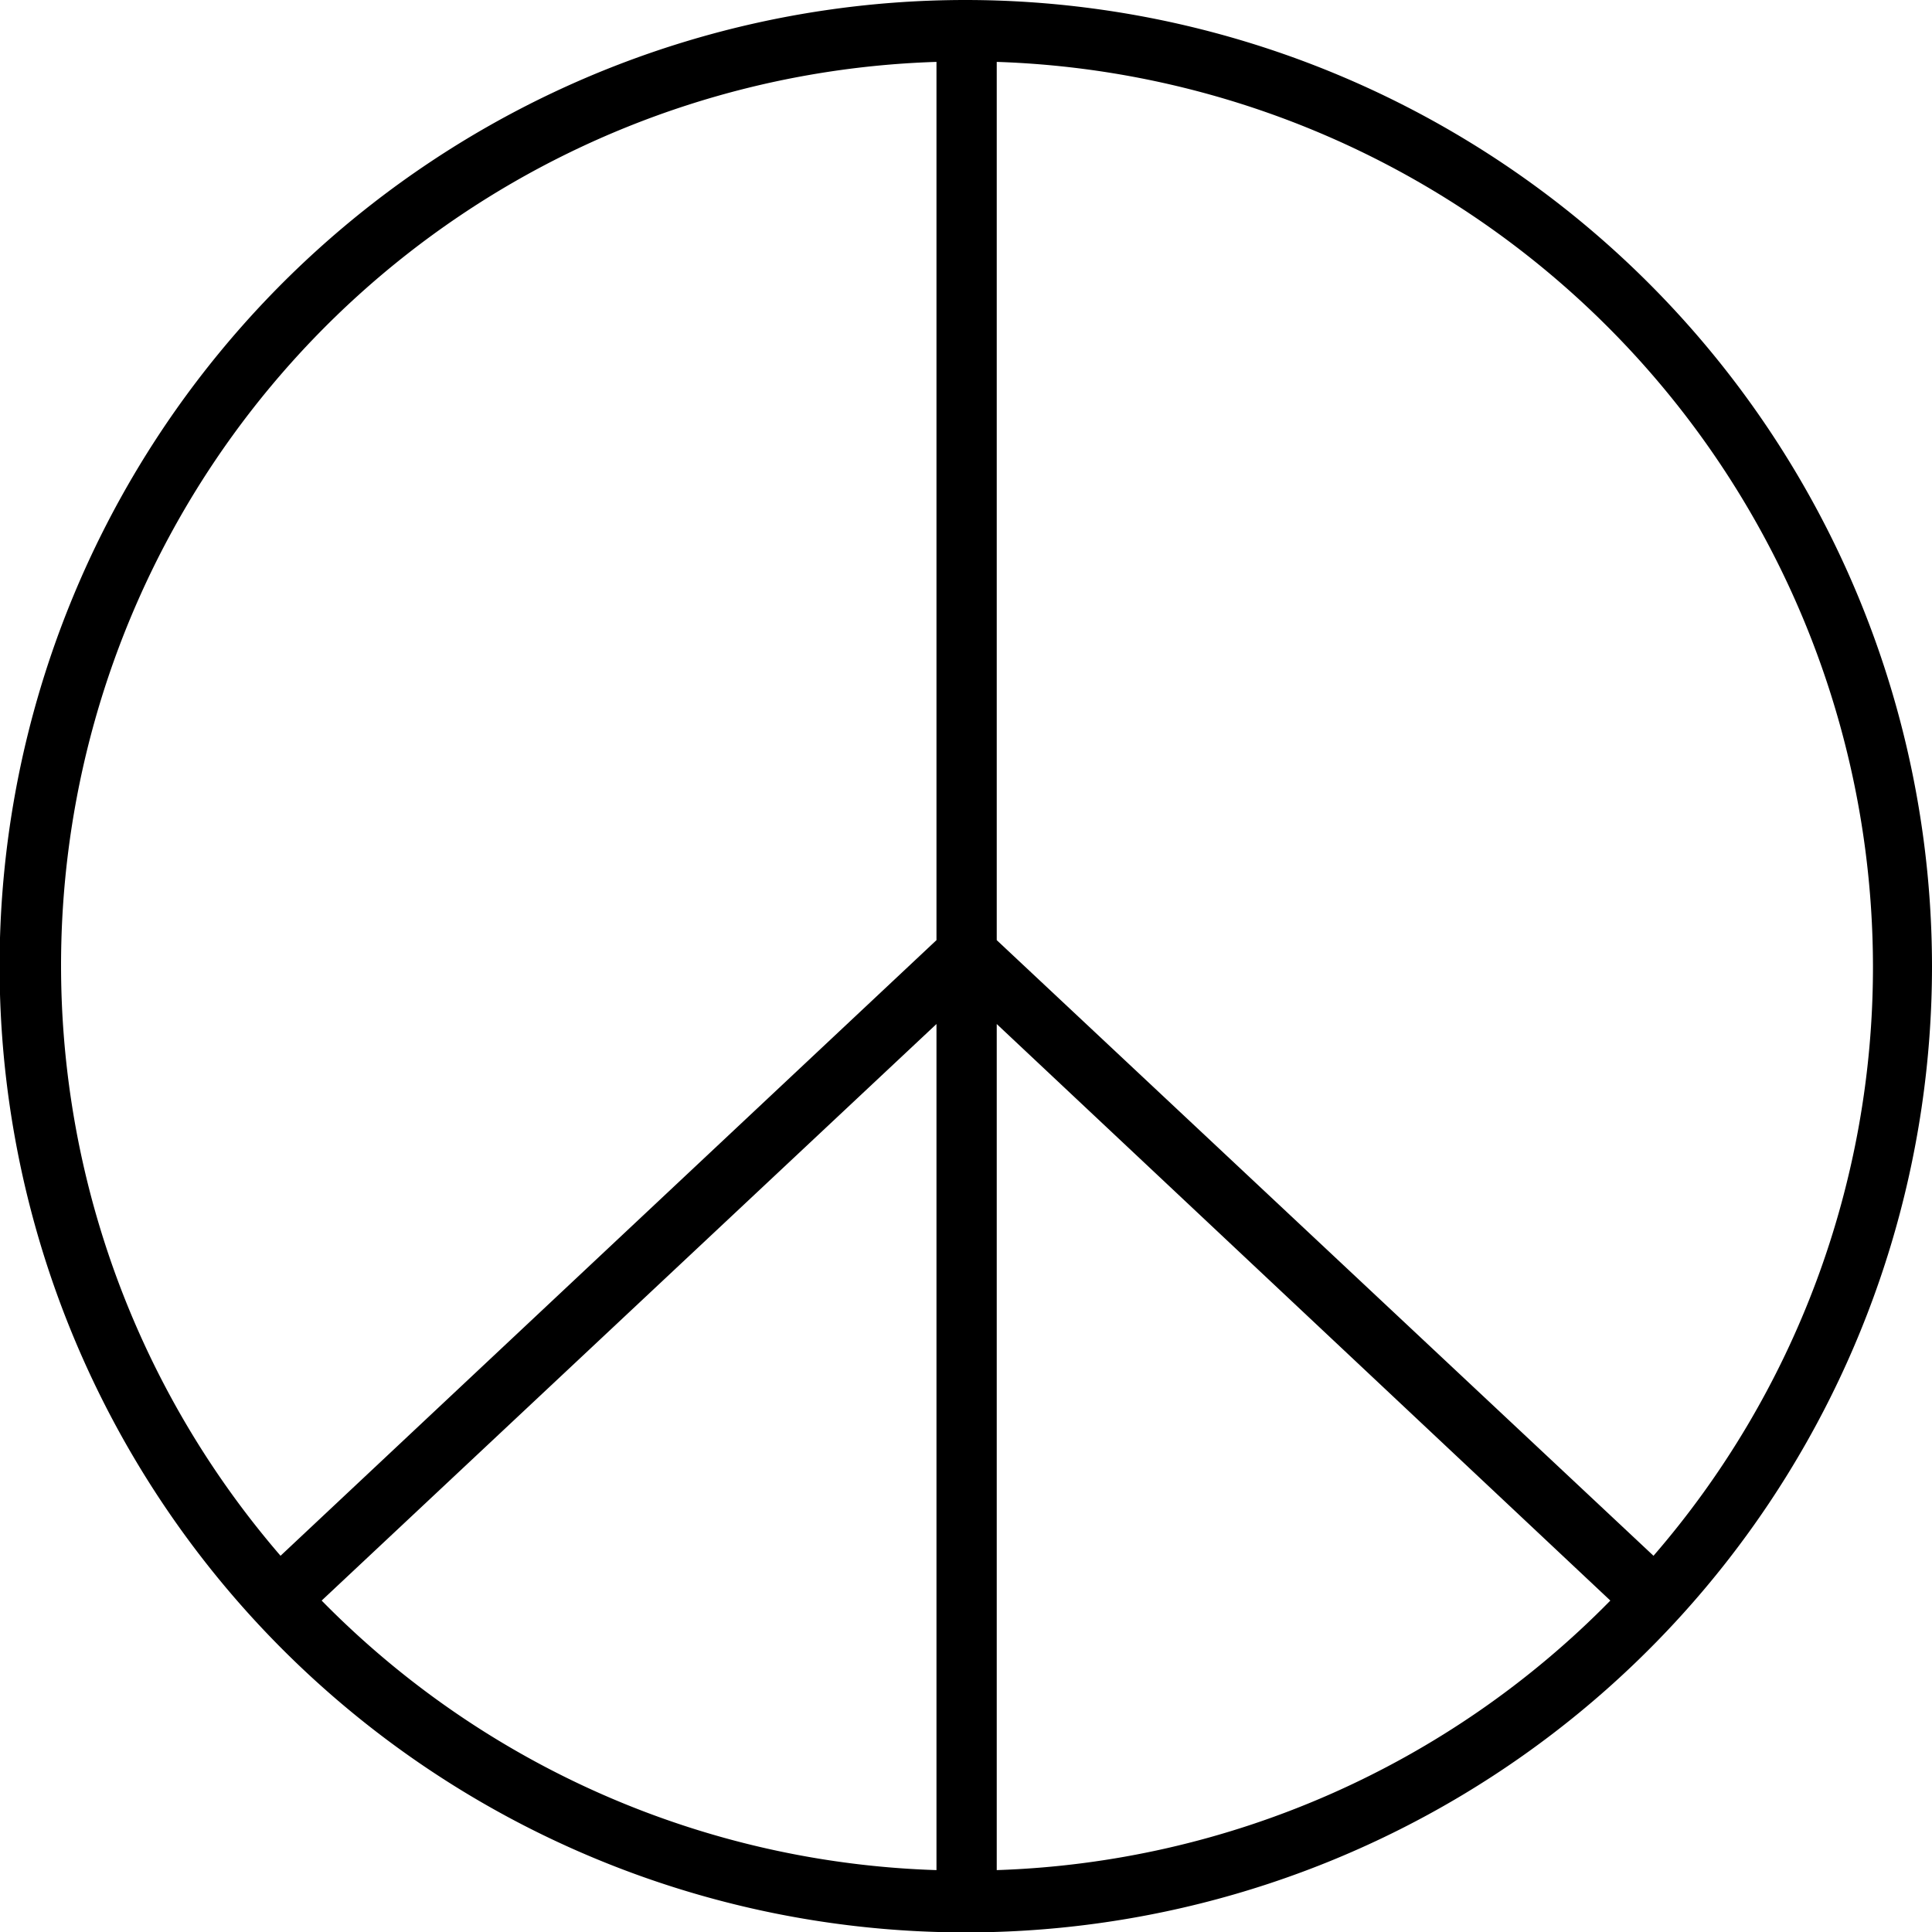 <svg id="bb21ee53-cfd0-48f0-9317-13165ca91a45" data-name="Layer 1" xmlns="http://www.w3.org/2000/svg" viewBox="0 0 47.45 47.45"><path d="M23.73,0A23.73,23.73,0,1,0,47.45,23.73,23.75,23.75,0,0,0,23.73,0ZM46,23.73a22.08,22.08,0,0,1-5.39,14.48L24.48,23.09V1.52A22.25,22.25,0,0,1,46,23.73ZM23,1.52V23.09L6.89,38.21A22.2,22.2,0,0,1,23,1.52ZM7.9,39.31,23,25.15V45.93A22.13,22.13,0,0,1,7.9,39.31Zm16.58,6.62V25.15L39.55,39.31A22.13,22.13,0,0,1,24.48,45.93Z"/></svg>